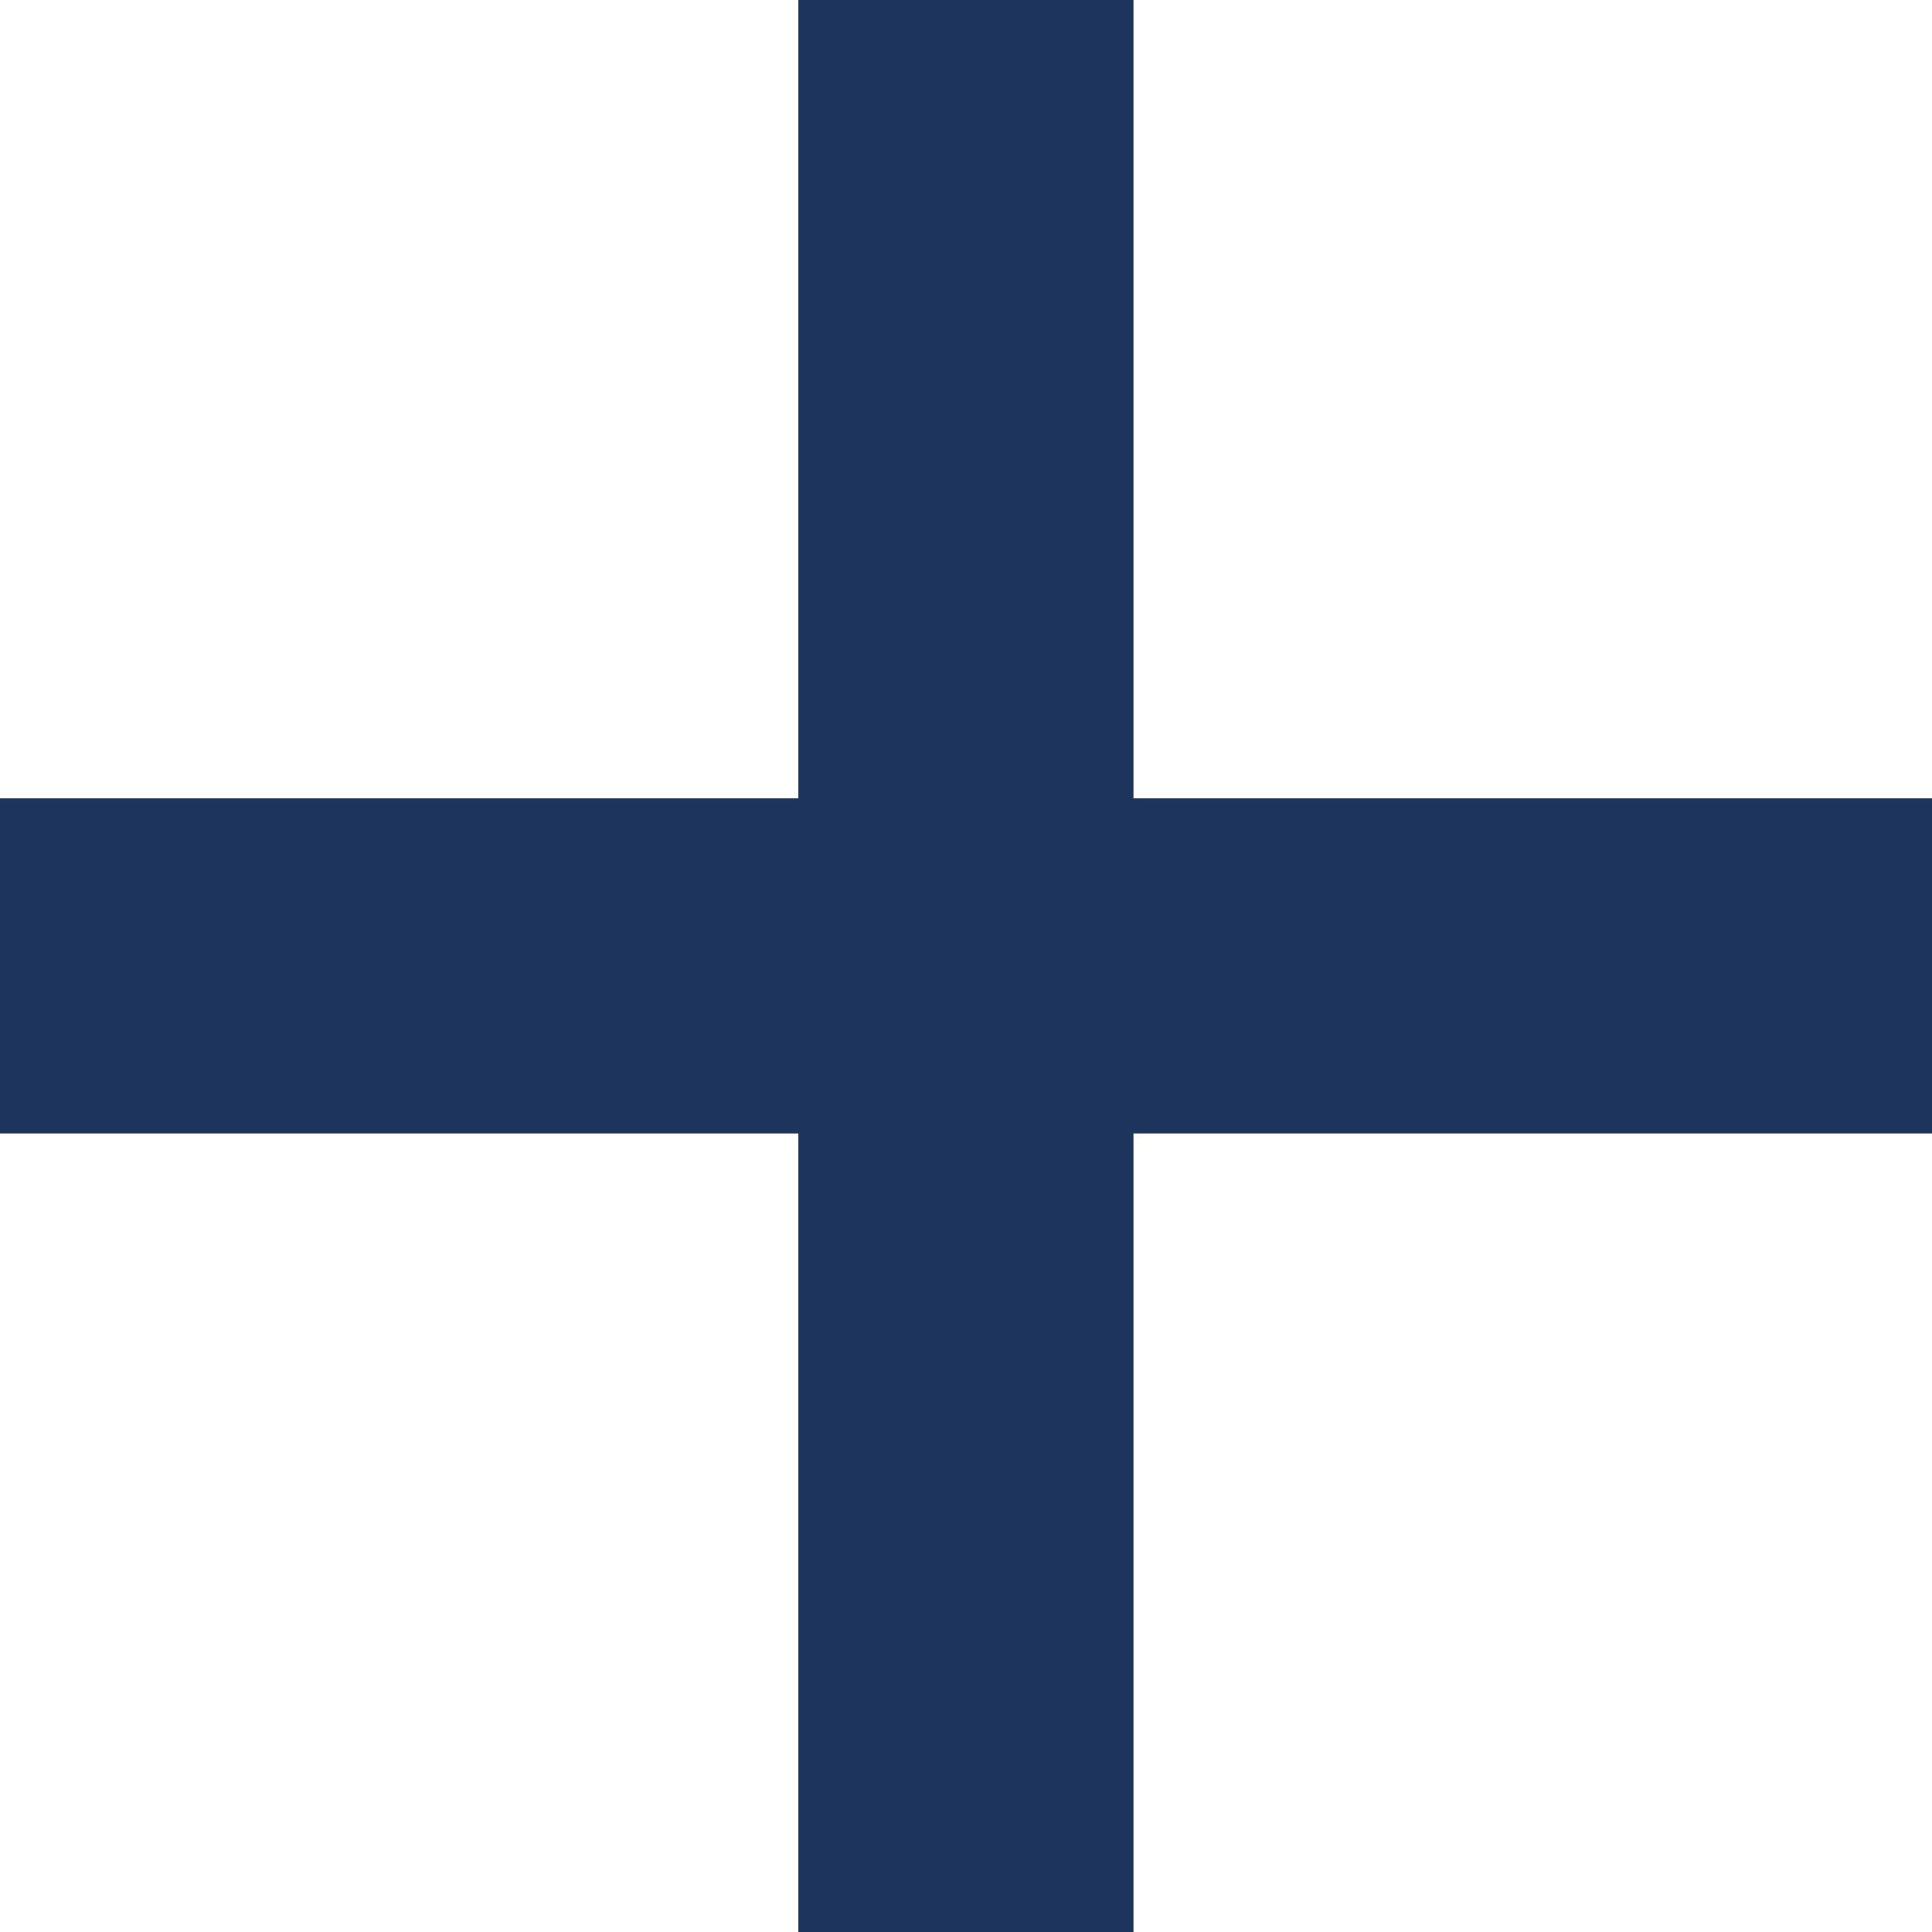 <svg xmlns="http://www.w3.org/2000/svg" width="11.531" height="11.531" viewBox="0 0 11.531 11.531">
  <g id="Icon_feather-plus" data-name="Icon feather-plus" transform="translate(-7.5 -7.5)">
    <path id="Tracciato_5" data-name="Tracciato 5" d="M18,7.5V19.031" transform="translate(-4.735)" fill="none" stroke="#1d355d" stroke-linejoin="round" stroke-width="2"/>
    <path id="Tracciato_6" data-name="Tracciato 6" d="M7.5,18H19.031" transform="translate(0 -4.735)" fill="none" stroke="#1d355d" stroke-linejoin="round" stroke-width="2"/>
  </g>
</svg>
